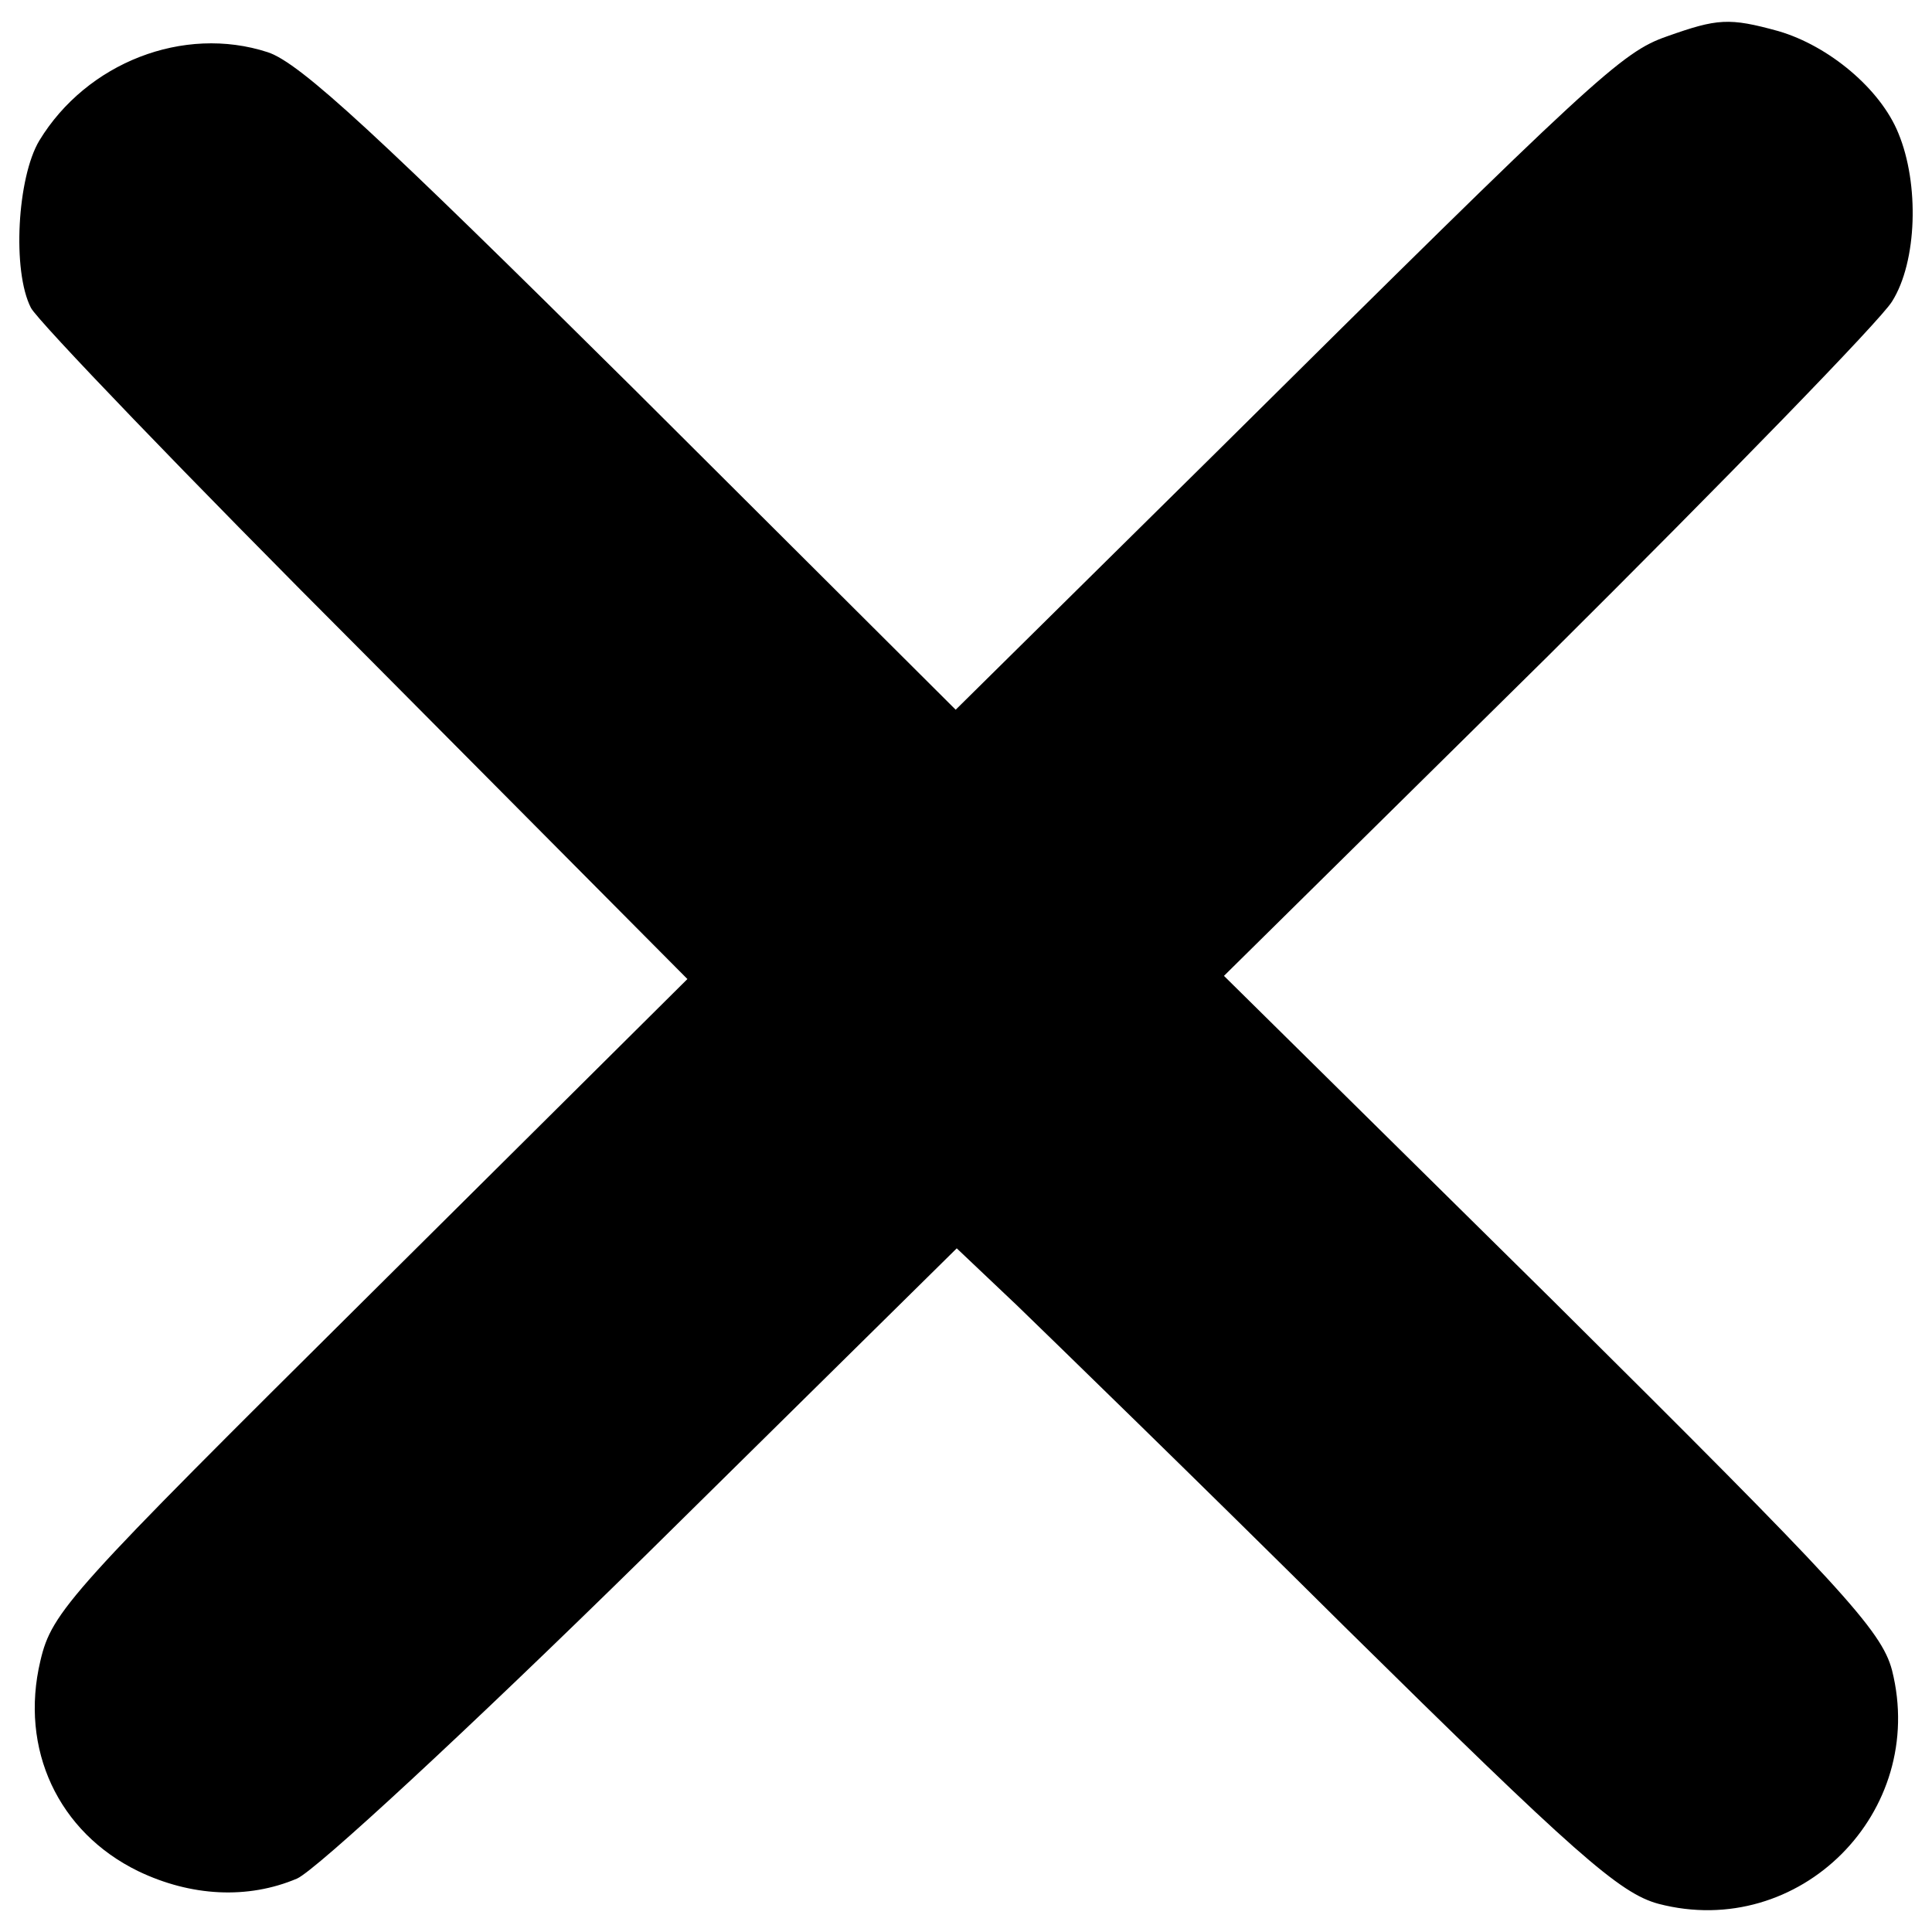 <?xml version="1.0" encoding="utf-8"?>
<!-- Svg Vector Icons : http://www.onlinewebfonts.com/icon -->
<!DOCTYPE svg PUBLIC "-//W3C//DTD SVG 1.1//EN" "http://www.w3.org/Graphics/SVG/1.1/DTD/svg11.dtd">
<svg version="1.1" xmlns="http://www.w3.org/2000/svg" xmlns:xlink="http://www.w3.org/1999/xlink" x="0px" y="0px" viewBox="0 0 1000 1000" enable-background="new 0 0 1000 1000" xml:space="preserve">
<g><g transform="translate(0,511) scale(0.1,-0.1)"><path d="M8627.7,4921.6c-234.2-81.7-370.3-206.9-2330.6-2151L4946.6,1436.5L3274.8,3102.9C1962.5,4404.3,1554.1,4785.5,1385.3,4839.9c-435.6,141.6-936.6-54.5-1181.7-457.4C89.3,4191.9,62,3707.3,160.1,3516.7c32.7-65.4,811.4-876.7,1731.6-1797L3558,42.5L1918.9-1585.7C361.5-3132.2,269-3230.2,209.1-3486.1c-108.9-457.4,92.6-887.6,506.4-1089.1c272.3-130.7,566.3-147,822.3-38.1c98,43.6,876.7,762.4,1797,1666.3l1617.3,1595.6l310.4-294.1c168.8-163.4,936.6-909.3,1699-1666.3C8154-4488.1,8382.7-4689.6,8584.2-4744.1c729.7-190.6,1394.1,473.8,1208.9,1208.9c-54.5,206.9-261.4,430.2-1758.9,1916.8L6335.2,58.9l1677.2,1655.4c920.3,914.8,1720.8,1737.1,1780.7,1835.1c130.7,206.9,141.6,609.9,32.7,871.3c-92.5,228.7-359.4,452-620.8,528.2C8949,5019.6,8889.1,5014.2,8627.7,4921.6z"/></g></g>
</svg>
